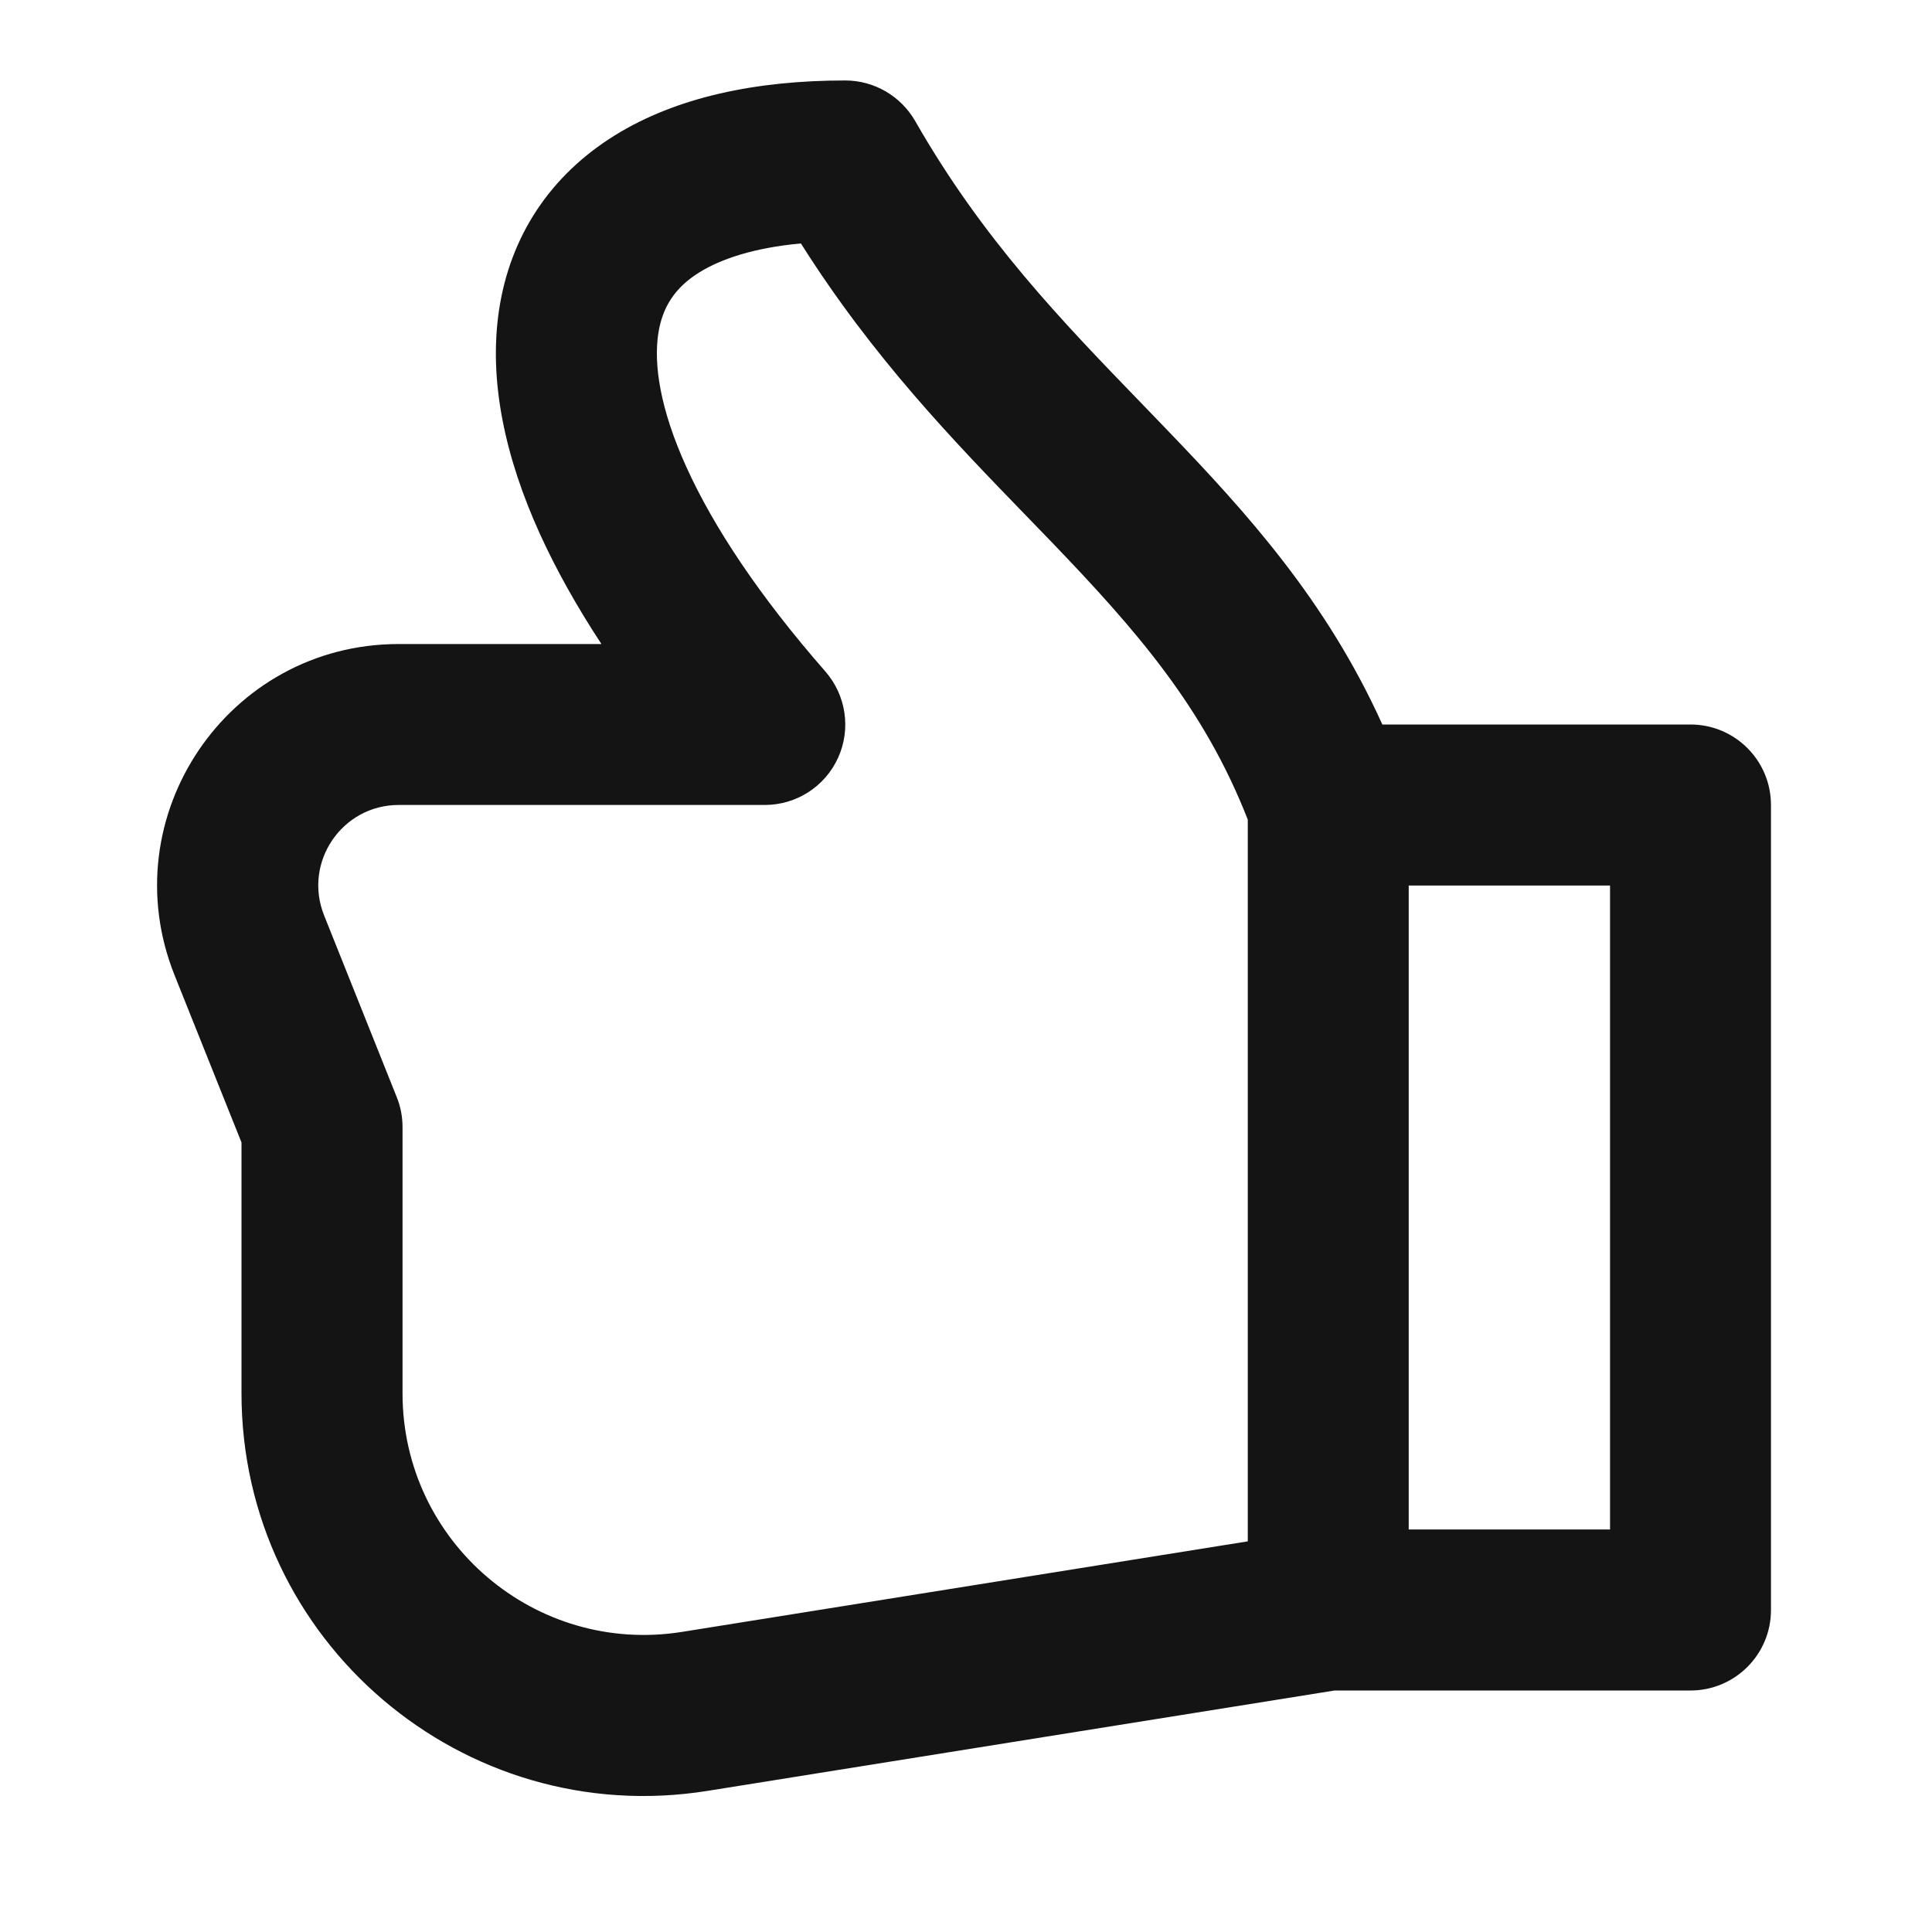 <svg width="20" height="20" viewBox="0 0 20 20" fill="none" xmlns="http://www.w3.org/2000/svg">
<g id="thumbs up">
<path id="Icon" fill-rule="evenodd" clip-rule="evenodd" d="M6.365 1.401C7.004 1.005 7.826 0.833 8.75 0.833C9.049 0.833 9.325 0.994 9.474 1.253C10.173 2.476 10.986 3.317 11.827 4.186C11.914 4.277 12.002 4.368 12.09 4.459C12.905 5.307 13.73 6.216 14.31 7.5H17.5C17.96 7.5 18.333 7.873 18.333 8.333V16.667C18.333 17.127 17.96 17.5 17.5 17.5H13.816L7.325 18.539C4.793 18.944 2.5 16.988 2.5 14.424V11.827L1.807 10.095C1.151 8.454 2.358 6.667 4.127 6.667H6.226C5.97 6.277 5.757 5.896 5.589 5.527C5.23 4.736 5.056 3.943 5.166 3.21C5.281 2.443 5.697 1.815 6.365 1.401ZM14.583 15.833H16.667V9.167H14.583V15.833ZM12.917 8.485C12.463 7.322 11.756 6.517 10.889 5.614C10.802 5.524 10.714 5.433 10.624 5.34C9.879 4.571 9.038 3.704 8.291 2.52C7.803 2.565 7.464 2.681 7.242 2.818C6.985 2.977 6.855 3.182 6.814 3.457C6.768 3.765 6.827 4.223 7.107 4.838C7.383 5.447 7.852 6.16 8.544 6.951C8.759 7.197 8.811 7.547 8.676 7.844C8.541 8.142 8.244 8.333 7.917 8.333H4.127C3.539 8.333 3.136 8.928 3.355 9.476L4.107 11.357C4.147 11.456 4.167 11.561 4.167 11.667V14.424C4.167 15.963 5.543 17.136 7.062 16.893L12.917 15.956V8.485Z" fill="black" fill-opacity="0.92"/>
</g>
</svg>
